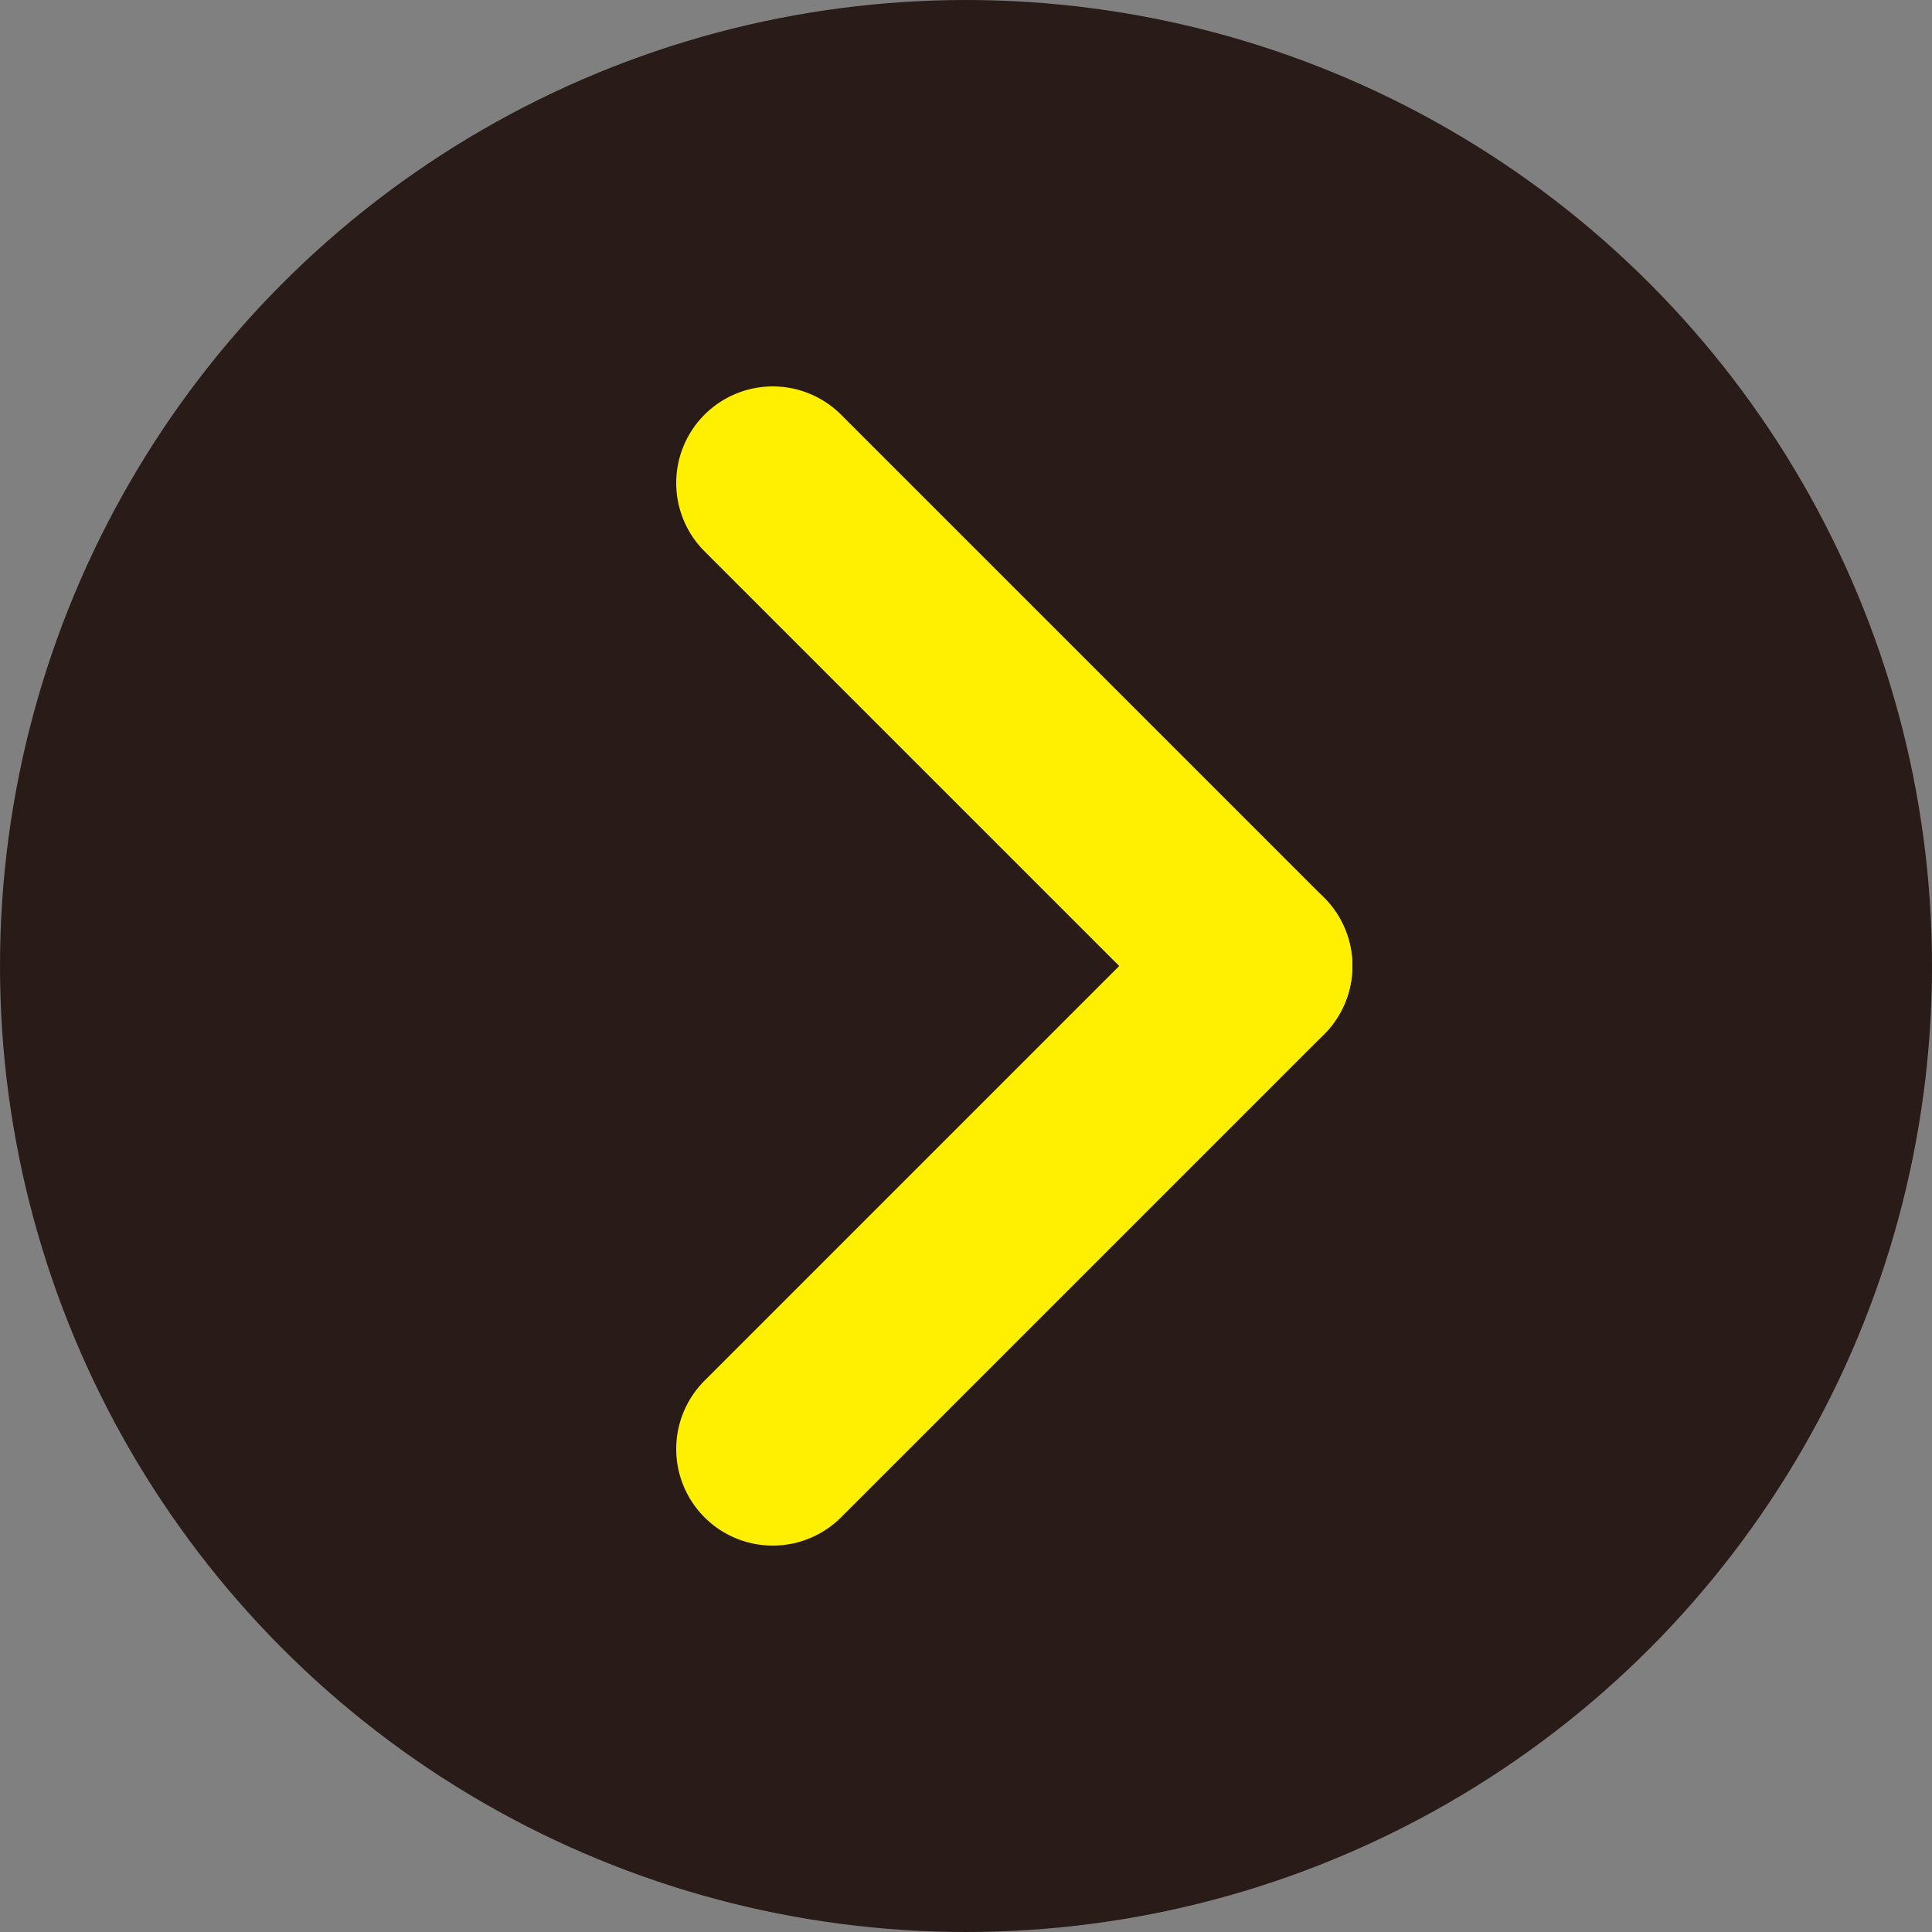 <svg xmlns="http://www.w3.org/2000/svg" width="20" height="20" viewBox="0 0 20 20">
  <rect x="0" y="0" width="20" height="20" fill="#808080" stroke="none"/>
  <g id="グループ_151" data-name="グループ 151" transform="translate(-280 -9085)">
    <circle id="楕円形_16" data-name="楕円形 16" cx="10" cy="10" r="10" transform="translate(280 9085)" fill="#291b17"/>
    <g id="グループ_150" data-name="グループ 150" transform="translate(288 9090)">
      <path id="線_27" data-name="線 27" d="M0,6a1,1,0,0,1-.707-.293,1,1,0,0,1,0-1.414l5-5a1,1,0,0,1,1.414,0,1,1,0,0,1,0,1.414l-5,5A1,1,0,0,1,0,6Z" transform="translate(0 5)" fill="#ffef01"/>
      <path id="線_28" data-name="線 28" d="M5,6a1,1,0,0,1-.707-.293l-5-5a1,1,0,0,1,0-1.414,1,1,0,0,1,1.414,0l5,5A1,1,0,0,1,5,6Z" fill="#ffef01"/>
    </g>
  </g>
</svg>
